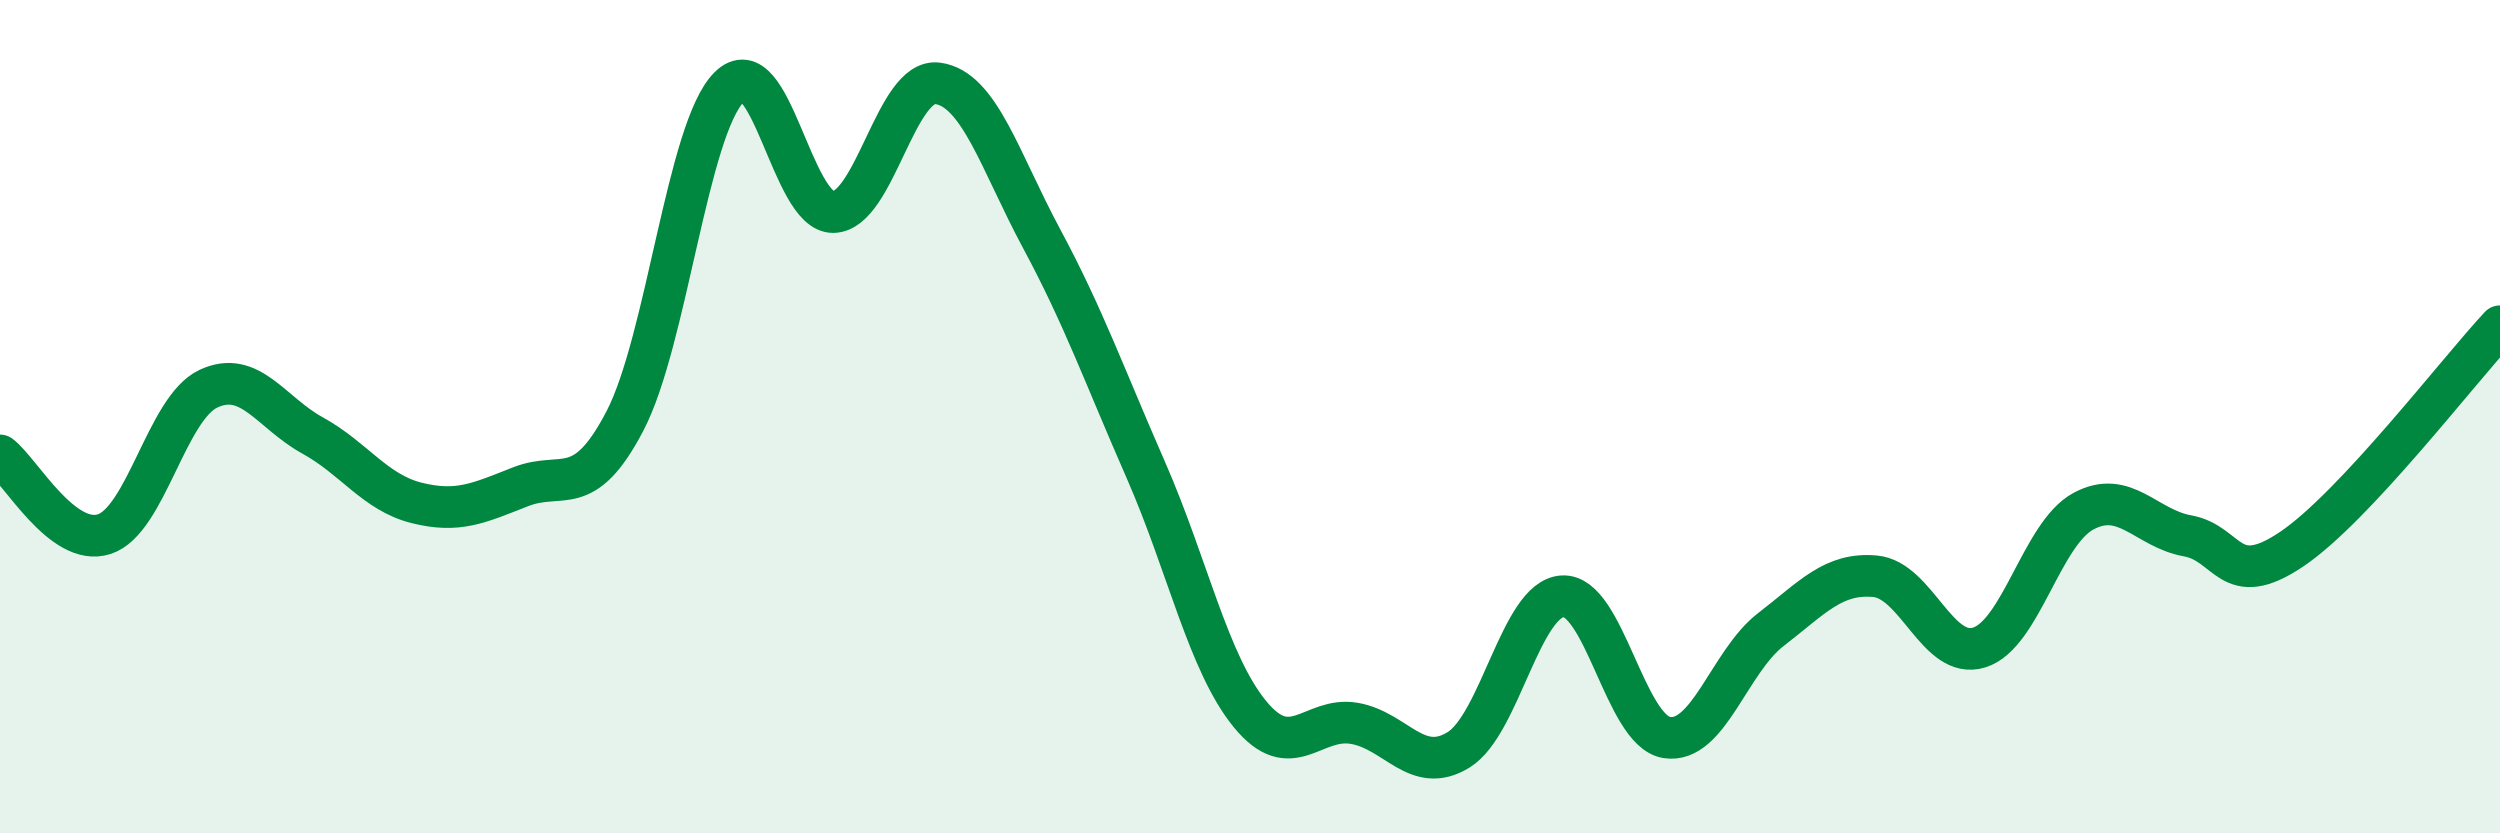 
    <svg width="60" height="20" viewBox="0 0 60 20" xmlns="http://www.w3.org/2000/svg">
      <path
        d="M 0,10.93 C 0.5,11.31 1.5,13.14 2.5,12.82 C 3.5,12.5 4,9.8 5,9.33 C 6,8.86 6.5,9.9 7.5,10.45 C 8.5,11 9,11.82 10,12.07 C 11,12.32 11.5,12.07 12.5,11.68 C 13.5,11.29 14,12.02 15,10.1 C 16,8.18 16.5,3.09 17.5,2.09 C 18.5,1.09 19,5.11 20,5.09 C 21,5.07 21.5,1.87 22.5,2 C 23.5,2.13 24,3.87 25,5.73 C 26,7.59 26.5,9 27.5,11.28 C 28.5,13.56 29,15.92 30,17.14 C 31,18.36 31.5,17.19 32.5,17.36 C 33.5,17.53 34,18.61 35,18 C 36,17.39 36.5,14.37 37.5,14.31 C 38.5,14.25 39,17.54 40,17.7 C 41,17.86 41.5,15.88 42.5,15.11 C 43.5,14.34 44,13.74 45,13.83 C 46,13.92 46.5,15.85 47.5,15.54 C 48.5,15.23 49,12.81 50,12.27 C 51,11.73 51.5,12.68 52.5,12.86 C 53.5,13.04 53.5,14.19 55,13.18 C 56.5,12.17 59,8.9 60,7.83L60 20L0 20Z"
        fill="#008740"
        opacity="0.1"
        stroke-linecap="round"
        stroke-linejoin="round"
      />
      <path
        d="M 0,10.93 C 0.5,11.31 1.5,13.14 2.5,12.82 C 3.5,12.5 4,9.8 5,9.33 C 6,8.86 6.5,9.9 7.5,10.45 C 8.5,11 9,11.82 10,12.07 C 11,12.32 11.5,12.07 12.5,11.68 C 13.5,11.29 14,12.02 15,10.1 C 16,8.18 16.5,3.09 17.5,2.09 C 18.5,1.09 19,5.11 20,5.09 C 21,5.07 21.5,1.87 22.5,2 C 23.5,2.13 24,3.87 25,5.73 C 26,7.59 26.5,9 27.5,11.28 C 28.5,13.56 29,15.92 30,17.14 C 31,18.36 31.5,17.19 32.5,17.36 C 33.5,17.53 34,18.61 35,18 C 36,17.39 36.5,14.37 37.5,14.31 C 38.5,14.25 39,17.54 40,17.7 C 41,17.86 41.5,15.88 42.5,15.11 C 43.5,14.34 44,13.74 45,13.83 C 46,13.92 46.5,15.85 47.5,15.54 C 48.5,15.23 49,12.81 50,12.27 C 51,11.73 51.5,12.68 52.5,12.86 C 53.5,13.04 53.5,14.19 55,13.18 C 56.5,12.17 59,8.9 60,7.83"
        stroke="#008740"
        stroke-width="1"
        fill="none"
        stroke-linecap="round"
        stroke-linejoin="round"
      />
    </svg>
  